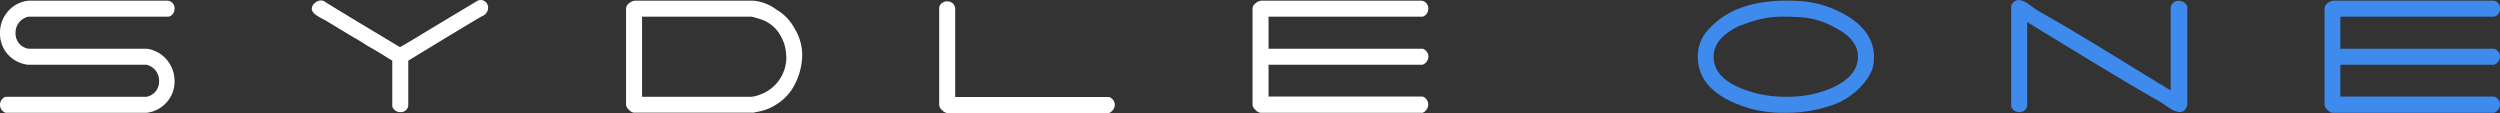 <svg xmlns="http://www.w3.org/2000/svg" viewBox="0 0 550 24.86"><rect x="0" y="0" width="550" height="24.86" fill="#333333" stroke="none"/><defs><style>.cls-1{fill:#fff}.cls-2{fill:#3e8aed}</style></defs><title>sydle-one</title><g id="Camada_2" data-name="Camada 2"><g id="Camada_1-2" data-name="Camada 1"><path class="cls-1" d="M37.14 3.67H6.23A3.58 3.58 0 0 0 3.42 7.3a3.37 3.37 0 0 0 2.82 3.42h26.07a7 7 0 0 1 4.48 2.54 7.25 7.25 0 0 1 1.61 4.6 6.77 6.77 0 0 1-1.51 4.38 7 7 0 0 1-4.58 2.57H1.21A1.84 1.84 0 0 1 0 23.05a1.89 1.89 0 0 1 1.21-1.76h31A3.36 3.36 0 0 0 35 17.86a3.57 3.57 0 0 0-2.81-3.62H6.14a7 7 0 0 1-4.63-2.52A6.9 6.9 0 0 1 0 7.3a7.09 7.09 0 0 1 1.61-4.63A6.85 6.85 0 0 1 6.32.15h30.57a1.66 1.66 0 0 1 1.51 1.76 1.78 1.78 0 0 1-1.26 1.76zM106.59.25a1.67 1.67 0 0 1 .8 1.41 2 2 0 0 1-1.26 1.86q-2.07 1.15-16.31 9.82v9.81a1.61 1.61 0 0 1-1.76 1.51 1.78 1.78 0 0 1-1.76-1.26V13.33c-.07 0-1.11-.67-3.12-1.91-.57-.34-1.36-.79-2.36-1.36l-2-1.26L77 7.75l-5.24-3.17c-.64-.34-1.28-.69-1.91-1.06-.85-.52-1.26-1.1-1.26-1.61a1.68 1.68 0 0 1 .65-1.23A2.05 2.05 0 0 1 70.61.1a1.58 1.58 0 0 1 .65.14Q73.07 1.44 88 10.37c.54-.3 1.62-.93 3.26-1.9Q96 5.57 104.88.28a1.54 1.54 0 0 1 1.71-.03zM176.48 12.48a14.54 14.54 0 0 1-1.86 6.52 10.7 10.7 0 0 1-3.53 3.78 11 11 0 0 1-4.42 1.81c-.68.13-.91.2-.71.2h-26.52a1.82 1.82 0 0 1-1.06-.63 1.73 1.73 0 0 1-.65-1.08V1.86a1.52 1.52 0 0 1 .7-1.16 2.18 2.18 0 0 1 1.21-.55h26.07a9.76 9.76 0 0 1 5.06 1.94 10.43 10.43 0 0 1 3.85 3.85l.5.85a11.33 11.33 0 0 1 1.36 5.69zm-3.52 0a9.13 9.13 0 0 0-1.36-4.83 7.66 7.66 0 0 0-4.6-3.52 14.66 14.66 0 0 0-1.66-.46h-24.09v17.62h24.11a7.35 7.35 0 0 0 1.66-.41 8.63 8.63 0 0 0 4.53-3.47 8.81 8.81 0 0 0 1.45-4.93zM244 24.86h-35.67a1.82 1.82 0 0 1-1.06-.63 1.73 1.73 0 0 1-.65-1.08V1.56A1.78 1.78 0 0 1 208.38.3a1.7 1.7 0 0 1 1.76 1.51v19.53H244a1.87 1.87 0 0 1 1.26 1.71 2.07 2.07 0 0 1-1.26 1.81zM313 24.81h-35.73a1.82 1.82 0 0 1-1.06-.63 1.73 1.73 0 0 1-.65-1.08V1.86a1.55 1.55 0 0 1 .7-1.16 2.19 2.19 0 0 1 1.26-.55h35.18a1.66 1.66 0 0 1 1.51 1.76A1.78 1.78 0 0 1 313 3.67h-33.92v7.05H313a1.87 1.87 0 0 1 1.26 1.71 2.07 2.07 0 0 1-1.26 1.81h-33.92v7H313a1.87 1.87 0 0 1 1.21 1.76 2.07 2.07 0 0 1-1.21 1.81z"/><path class="cls-2" d="M412.27 12.48a8.36 8.36 0 0 1-.38 2.79 11.61 11.61 0 0 1-1.48 2.59 15.74 15.74 0 0 1-8.36 5.59 29.59 29.59 0 0 1-9.15 1.36 28.05 28.05 0 0 1-7.6-.86q-11.78-3.36-11.78-11.47a8.37 8.37 0 0 1 1.81-5.38Q381 .16 392.9.15a37.48 37.48 0 0 1 3.92.15 22.89 22.89 0 0 1 10.67 3.93q4.79 3.42 4.78 8.25zm-3.52 0q0-3.78-5-6.39a18 18 0 0 0-7.2-2.27c-1.54-.1-2.77-.15-3.67-.15a22 22 0 0 0-6.65.81c-.9.27-2.13.69-3.67 1.26Q377 8.4 377 12.48q0 4.43 5.89 6.89a25.78 25.78 0 0 0 10 1.92 25.09 25.09 0 0 0 9.46-1.66q6.4-2.63 6.4-7.15zM481.21 23.05c-.3 1.07-.86 1.61-1.66 1.61a4.52 4.52 0 0 1-2.21-.86c-.61-.4-1.23-.82-1.87-1.26q-5.78-3.27-14.74-8.7-12.53-7.6-14.75-9V23.2a1.62 1.62 0 0 1-1.81 1.46 1.76 1.76 0 0 1-1.71-1.26V1.26A1.92 1.92 0 0 1 444.12 0a4.32 4.32 0 0 1 2.21.93c.67.49 1.35 1 2.06 1.46Q454.33 5.71 463 11q7.29 4.47 14.55 8.9V1.66A1.66 1.66 0 0 1 479.4.2a1.87 1.87 0 0 1 1.81 1.26zM548.74 24.81h-35.68a1.8 1.8 0 0 1-1-.63 1.7 1.7 0 0 1-.66-1.08V1.86a1.54 1.54 0 0 1 .66-1.16 2.19 2.19 0 0 1 1.26-.55h35.17A1.65 1.65 0 0 1 550 1.91a1.78 1.78 0 0 1-1.26 1.76h-33.86v7.05h33.86a1.87 1.87 0 0 1 1.26 1.71 2.07 2.07 0 0 1-1.26 1.81h-33.86v7h33.86A1.87 1.87 0 0 1 550 23a2.07 2.07 0 0 1-1.26 1.81z"/></g></g></svg>